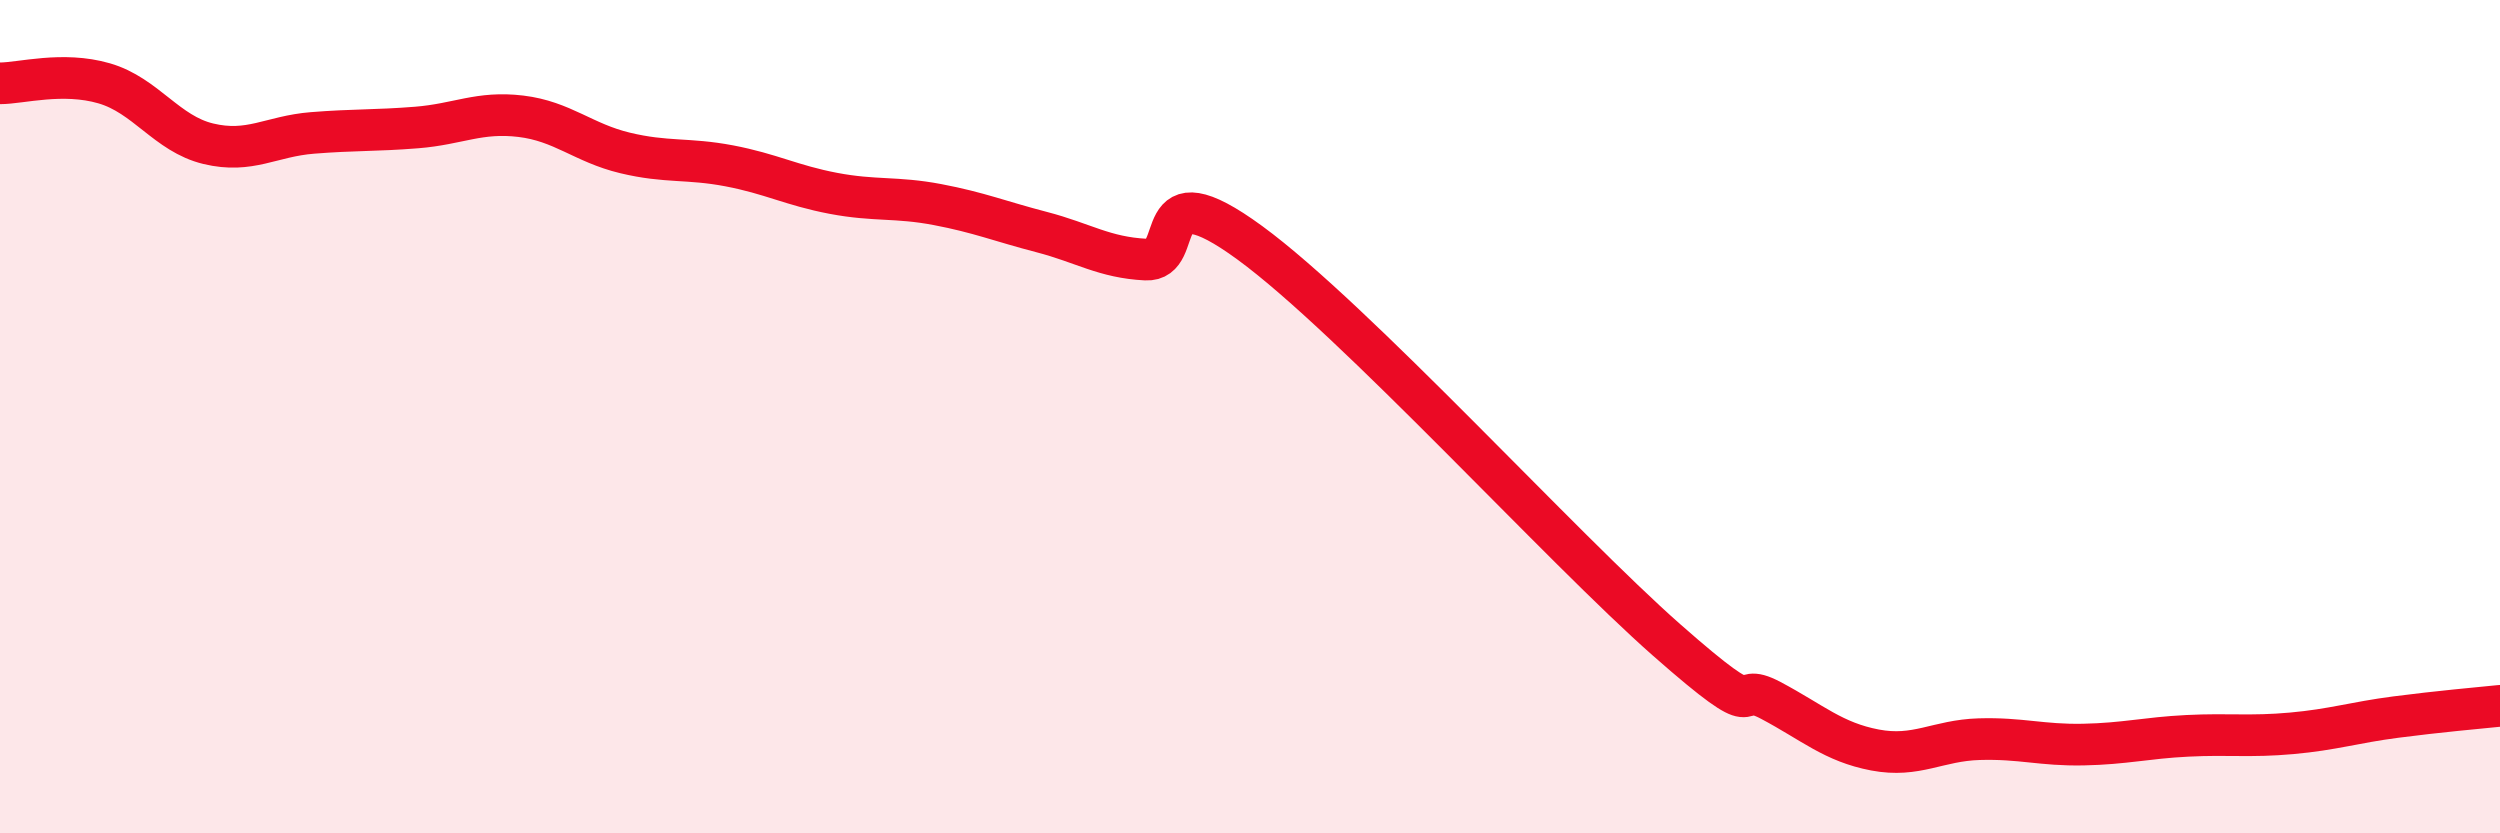 
    <svg width="60" height="20" viewBox="0 0 60 20" xmlns="http://www.w3.org/2000/svg">
      <path
        d="M 0,2 C 0.5,2 1.5,1.71 2.5,2 C 3.5,2.29 4,3.21 5,3.45 C 6,3.69 6.5,3.27 7.5,3.19 C 8.5,3.11 9,3.14 10,3.06 C 11,2.98 11.5,2.67 12.5,2.79 C 13.5,2.91 14,3.43 15,3.67 C 16,3.91 16.5,3.79 17.5,3.98 C 18.5,4.17 19,4.45 20,4.64 C 21,4.83 21.5,4.72 22.5,4.91 C 23.5,5.1 24,5.31 25,5.57 C 26,5.83 26.5,6.18 27.5,6.23 C 28.5,6.28 27.5,4 30,5.83 C 32.5,7.66 37.5,13.16 40,15.36 C 42.5,17.56 41.5,16.28 42.5,16.81 C 43.5,17.34 44,17.81 45,18 C 46,18.19 46.5,17.77 47.5,17.74 C 48.5,17.71 49,17.89 50,17.87 C 51,17.85 51.5,17.71 52.5,17.66 C 53.5,17.61 54,17.69 55,17.6 C 56,17.51 56.5,17.34 57.5,17.21 C 58.5,17.08 59.5,16.99 60,16.94L60 20L0 20Z"
        fill="#EB0A25"
        opacity="0.1"
        stroke-linecap="round"
        stroke-linejoin="round"
      />
      <path
        d="M 0,2 C 0.5,2 1.5,1.71 2.5,2 C 3.5,2.29 4,3.21 5,3.45 C 6,3.69 6.5,3.27 7.5,3.19 C 8.5,3.11 9,3.14 10,3.06 C 11,2.98 11.5,2.67 12.5,2.79 C 13.5,2.91 14,3.43 15,3.67 C 16,3.91 16.5,3.79 17.5,3.98 C 18.5,4.17 19,4.45 20,4.64 C 21,4.83 21.5,4.72 22.5,4.91 C 23.5,5.1 24,5.31 25,5.57 C 26,5.83 26.5,6.18 27.5,6.23 C 28.5,6.28 27.5,4 30,5.83 C 32.5,7.66 37.5,13.16 40,15.36 C 42.5,17.56 41.5,16.28 42.5,16.81 C 43.5,17.34 44,17.81 45,18 C 46,18.19 46.5,17.77 47.5,17.74 C 48.5,17.71 49,17.89 50,17.87 C 51,17.85 51.5,17.71 52.5,17.66 C 53.5,17.61 54,17.69 55,17.6 C 56,17.51 56.5,17.34 57.5,17.21 C 58.5,17.08 59.5,16.99 60,16.94"
        stroke="#EB0A25"
        stroke-width="1"
        fill="none"
        stroke-linecap="round"
        stroke-linejoin="round"
      />
    </svg>
  